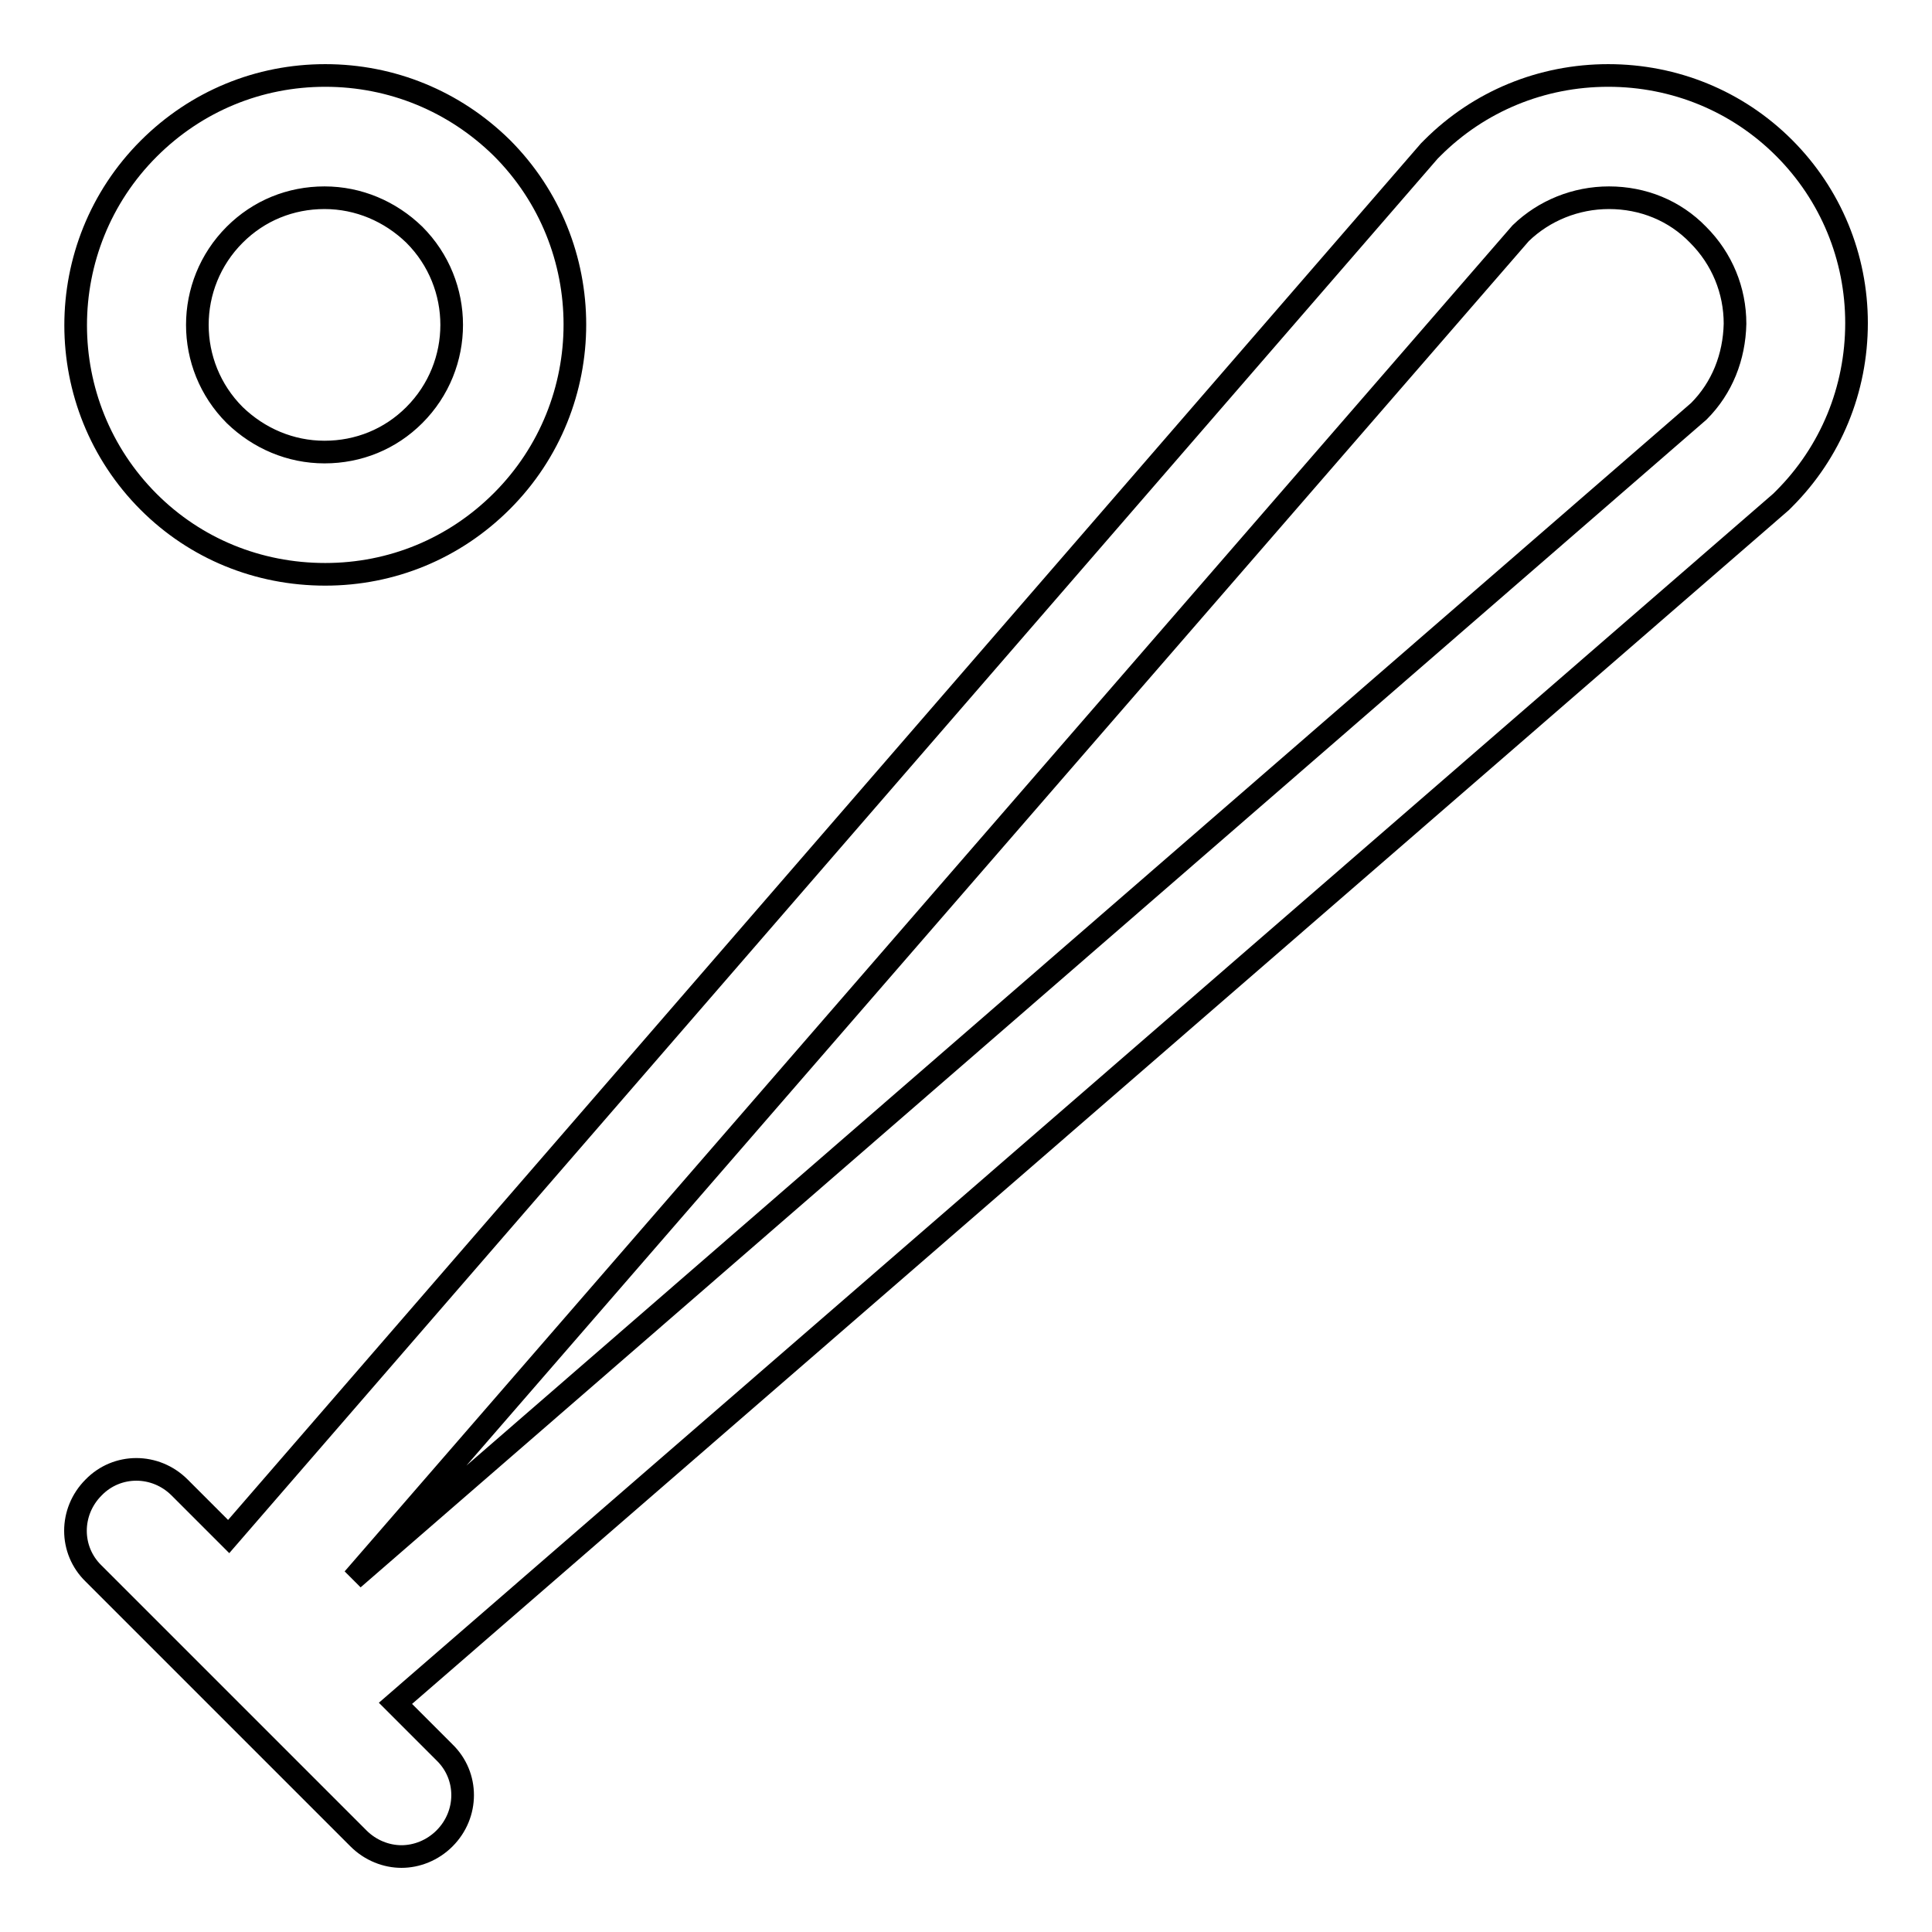 <?xml version="1.0" encoding="utf-8"?>
<!-- Svg Vector Icons : http://www.onlinewebfonts.com/icon -->
<!DOCTYPE svg PUBLIC "-//W3C//DTD SVG 1.1//EN" "http://www.w3.org/Graphics/SVG/1.1/DTD/svg11.dtd">
<svg version="1.1" xmlns="http://www.w3.org/2000/svg" xmlns:xlink="http://www.w3.org/1999/xlink" x="0px" y="0px" viewBox="0 0 256 256" enable-background="new 0 0 256 256" xml:space="preserve">
<g><g><g><path stroke-width="3" fill-opacity="0" stroke="#000000"  d="M43.1,76.1c8.8,0,17.1-3.4,23.4-9.7c12.9-12.9,12.9-33.9,0-46.8C60.2,13.4,51.9,10,43.1,10c-8.8,0-17.1,3.4-23.4,9.7c-12.9,12.9-12.9,33.9,0,46.8C25.9,72.7,34.2,76.1,43.1,76.1z M31.1,31.1c3.2-3.2,7.4-4.9,11.9-4.9c4.5,0,8.7,1.8,11.9,4.9c6.6,6.6,6.6,17.3,0,23.9c-3.2,3.2-7.4,4.9-11.9,4.9c-4.5,0-8.7-1.8-11.9-4.9C24.5,48.4,24.5,37.7,31.1,31.1z"/><path stroke-width="3" fill-opacity="0" stroke="#000000"  d="M236.4,19.6c-6.2-6.2-14.5-9.6-23.3-9.6c-8.8,0-17.1,3.4-23.3,9.6c-0.1,0.1-0.3,0.3-0.4,0.4L30.3,203.6l-6.5-6.5c-3.2-3.2-8.3-3.2-11.4,0c-3.2,3.2-3.2,8.3,0,11.4l35.1,35.1c1.6,1.6,3.7,2.4,5.7,2.4c2,0,4.1-0.8,5.7-2.4c3.2-3.2,3.2-8.3,0-11.4l-6.5-6.5L236,66.5c0.1-0.1,0.3-0.3,0.4-0.4c6.2-6.2,9.6-14.5,9.6-23.3C246,34.1,242.6,25.8,236.4,19.6z M225.1,54.5L46.8,209.2L201.5,30.9c3.1-3,7.3-4.7,11.7-4.7c4.5,0,8.7,1.7,11.8,4.9c3.2,3.2,4.9,7.4,4.9,11.8C229.8,47.3,228.2,51.4,225.1,54.5z"/></g><g></g><g></g><g></g><g></g><g></g><g></g><g></g><g></g><g></g><g></g><g></g><g></g><g></g><g></g><g></g></g></g>
</svg>